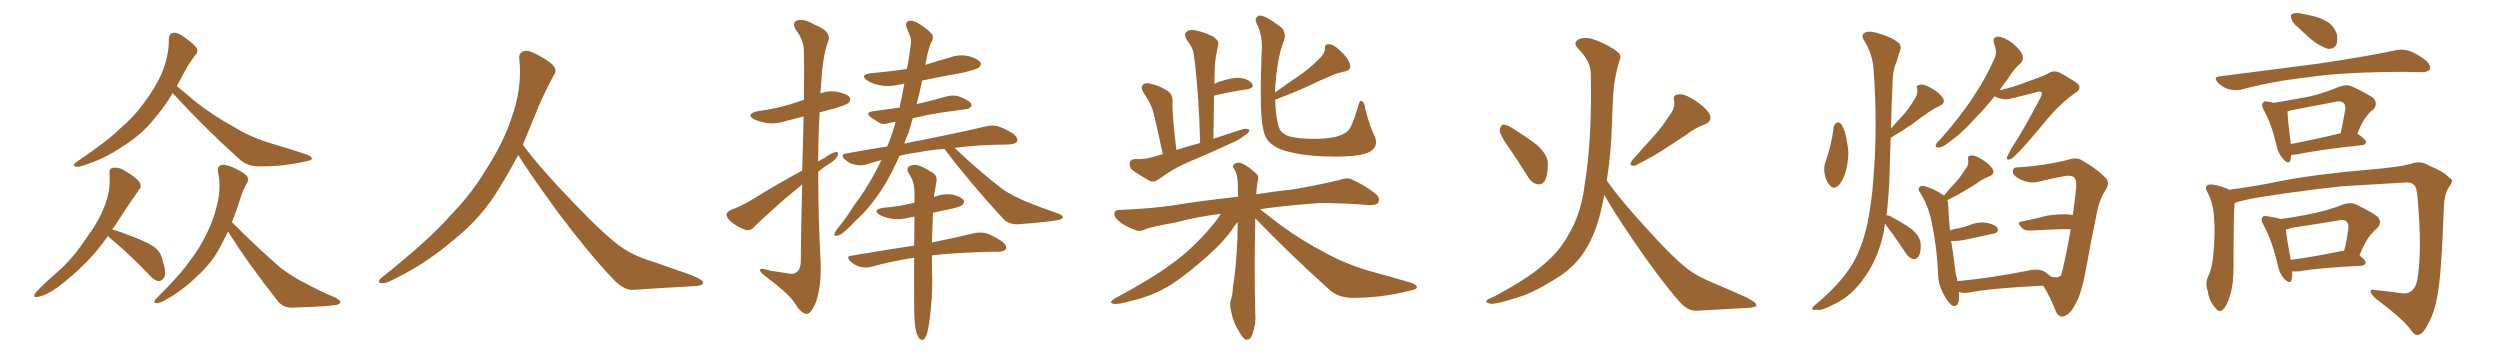 <svg xmlns="http://www.w3.org/2000/svg" xmlns:xlink="http://www.w3.org/1999/xlink" width="1050" height="150"><path fill="#996633" padding="10" d="M72.51 39.11L72.51 39.11Q68.85 45.26 65.19 49.37L65.19 49.37Q59.77 56.40 51.71 61.38L51.71 61.38Q43.65 66.94 34.28 69.73L34.28 69.73Q32.52 70.31 31.49 69.87L31.49 69.87Q30.47 69.29 31.79 68.26L31.79 68.26Q45.26 59.18 50.68 53.76L50.68 53.76Q56.25 49.07 60.35 43.36L60.35 43.36Q65.04 37.21 67.68 31.35L67.68 31.35Q71.04 23.58 70.90 16.41L70.90 16.41Q71.04 13.92 72.95 13.77L72.95 13.77Q74.41 13.48 77.49 15.67L77.49 15.67Q81.74 18.75 82.62 20.21L82.62 20.21Q83.35 21.83 82.03 23.14L82.03 23.14Q79.39 26.51 77.49 30.18L77.49 30.18Q75.73 33.40 74.27 36.18L74.27 36.18Q76.90 38.23 81.45 42.19L81.45 42.19Q89.79 48.78 98.29 53.32L98.29 53.32Q105.03 57.57 114.26 60.35L114.26 60.35Q122.46 62.70 129.20 65.04L129.20 65.04Q131.10 65.77 130.96 66.80L130.96 66.80Q130.81 67.38 128.17 67.82L128.17 67.82Q118.51 70.02 108.84 69.87L108.84 69.87Q103.71 69.87 100.49 66.80L100.49 66.80Q85.84 53.61 72.51 39.11ZM45.41 99.02L45.41 99.02Q37.21 110.89 24.32 120.56L24.32 120.56Q19.48 124.07 15.97 124.66L15.97 124.66Q13.48 125.24 14.94 122.90L14.94 122.90Q17.72 119.82 23.44 114.84L23.44 114.84Q30.32 108.98 35.60 100.93L35.60 100.93Q41.31 93.31 43.65 87.16L43.65 87.16Q46.58 80.27 46.00 73.10L46.00 73.10Q45.70 70.61 47.61 70.46L47.61 70.46Q49.80 70.17 52.00 71.48L52.00 71.48Q55.22 73.24 57.86 75.59L57.86 75.59Q60.06 77.93 58.30 79.83L58.30 79.83Q53.32 86.87 47.90 95.36L47.90 95.36Q47.31 95.80 47.17 96.39L47.17 96.39Q50.83 97.41 56.69 99.76L56.69 99.76Q62.55 102.10 65.19 104.00L65.19 104.00Q67.68 106.20 68.26 109.28L68.26 109.28Q70.17 114.99 68.70 116.89L68.70 116.89Q67.53 118.21 66.50 118.07L66.50 118.07Q64.45 117.63 62.26 114.99L62.26 114.99Q53.61 106.05 46.44 100.20L46.44 100.20Q45.56 99.61 45.41 99.02ZM95.80 97.27L95.80 97.27L95.80 97.27Q94.19 100.49 92.72 103.27L92.72 103.27Q89.06 110.45 82.47 116.31L82.47 116.31Q76.03 122.61 68.12 126.71L68.12 126.71Q66.36 127.44 65.33 127.29L65.33 127.29Q64.31 127.00 65.33 125.68L65.33 125.68Q75.88 115.28 79.83 109.42L79.83 109.42Q83.94 104.15 86.72 98.29L86.72 98.29Q89.79 92.14 91.11 86.28L91.11 86.28Q93.02 78.81 91.55 72.22L91.55 72.22Q91.11 69.87 93.02 69.29L93.02 69.29Q94.34 68.85 97.85 70.31L97.85 70.31Q102.69 72.51 103.71 73.97L103.71 73.97Q104.74 75.44 103.71 76.90L103.71 76.90Q101.81 80.27 100.78 83.94L100.78 83.94Q99.17 88.92 97.41 93.31L97.41 93.31Q108.69 104.59 118.07 112.65L118.07 112.65Q120.41 114.40 122.75 115.87L122.75 115.87Q126.27 118.07 127.73 118.65L127.73 118.65Q133.74 122.02 141.36 125.24L141.36 125.24Q143.12 126.42 142.97 127.00L142.97 127.00Q142.82 127.59 141.50 128.03L141.50 128.03Q137.11 128.76 123.34 129.20L123.34 129.20Q119.24 129.49 116.89 126.71L116.89 126.71Q104.74 111.47 95.80 97.27ZM217.68 65.04L217.68 65.04L217.68 65.04Q213.72 72.51 210.06 78.37L210.06 78.37Q202.59 91.26 190.14 101.07L190.14 101.07Q177.83 111.62 163.18 118.36L163.18 118.36Q161.13 119.24 159.67 118.80L159.67 118.80Q158.50 118.36 159.96 116.89L159.96 116.89Q181.05 100.05 189.40 90.23L189.40 90.23Q197.90 81.59 204.05 71.34L204.05 71.34Q211.08 60.50 214.60 50.24L214.60 50.24Q219.43 37.21 218.12 24.90L218.12 24.90Q217.68 21.97 220.31 21.39L220.31 21.39Q221.92 20.95 226.03 23.14L226.03 23.14Q231.74 26.22 232.76 28.13L232.76 28.13Q233.94 30.03 232.47 31.79L232.47 31.79Q229.10 38.09 226.32 44.38L226.32 44.38Q222.80 53.17 219.58 60.79L219.58 60.79Q227.20 71.04 241.41 85.69L241.41 85.69Q254.30 99.17 261.47 104.15L261.47 104.15Q266.60 107.67 275.83 110.45L275.83 110.45Q283.30 113.09 290.04 115.43L290.04 115.43Q295.46 117.48 295.31 118.80L295.31 118.80Q295.17 120.12 290.33 120.26L290.33 120.26Q279.05 120.85 266.16 121.73L266.16 121.73Q261.91 122.02 257.37 117.04L257.37 117.04Q247.56 106.79 234.23 89.06L234.23 89.06Q220.31 69.87 217.68 65.04ZM336.91 71.63L336.91 71.63Q337.35 58.30 337.50 48.93L337.50 48.93Q333.84 49.80 330.62 50.68L330.62 50.68Q326.37 52.15 322.27 51.71L322.27 51.71Q319.04 51.12 316.70 50.10L316.70 50.10Q313.04 48.05 318.02 46.73L318.02 46.73Q325.63 45.70 331.93 43.80L331.93 43.80Q334.86 42.77 337.65 41.89L337.65 41.89Q337.79 23.73 337.65 21.39L337.65 21.39Q337.50 16.70 334.42 12.74L334.42 12.74Q332.37 9.52 334.72 8.64L334.72 8.64Q337.65 7.62 342.19 10.40L342.19 10.40Q349.95 13.48 347.61 17.87L347.61 17.87Q345.41 24.17 344.82 36.47L344.82 36.47Q344.68 37.79 344.53 39.26L344.53 39.26Q347.90 37.94 351.42 38.53L351.42 38.53Q355.81 39.40 356.84 40.87L356.84 40.87Q357.42 42.19 356.40 43.21L356.40 43.21Q355.52 43.95 350.98 45.41L350.98 45.41Q347.46 46.29 344.24 47.17L344.24 47.17Q343.65 57.57 343.65 67.82L343.65 67.82Q344.97 66.94 346.29 66.36L346.29 66.36Q349.51 64.01 350.98 63.87L350.98 63.87Q352.59 63.72 351.71 65.63L351.71 65.63Q350.39 67.68 347.75 69.14L347.75 69.14Q345.56 70.46 343.65 72.22L343.65 72.22Q343.65 91.41 344.68 110.45L344.68 110.45Q344.97 120.70 342.63 127.00L342.63 127.00Q340.58 131.98 338.67 131.84L338.67 131.84Q336.47 131.69 333.69 127.15L333.69 127.15Q331.20 123.34 322.27 116.60L322.27 116.60Q319.34 114.55 319.19 113.53L319.19 113.53Q318.90 112.21 323.44 113.67L323.44 113.67Q326.66 114.11 330.18 114.70L330.18 114.70Q333.40 115.43 334.42 114.40L334.42 114.40Q336.33 113.23 336.33 109.57L336.33 109.57Q336.47 91.55 336.91 77.49L336.91 77.49Q333.25 80.57 329.30 83.79L329.30 83.79Q319.34 92.58 316.70 95.36L316.70 95.36Q315.23 97.12 313.04 96.53L313.04 96.53Q309.81 95.36 307.03 93.16L307.03 93.16Q304.98 91.26 305.13 89.94L305.13 89.94Q305.42 88.92 307.18 88.04L307.18 88.04Q310.40 87.01 315.23 84.23L315.23 84.23Q325.34 77.93 336.91 71.63ZM396.68 62.55L396.68 62.55Q390.38 62.99 385.55 64.01L385.55 64.01Q381.45 64.45 377.78 65.48L377.78 65.48Q375.29 71.04 372.51 76.03L372.51 76.03Q366.36 86.57 359.18 92.87L359.18 92.87Q357.13 95.21 354.79 97.12L354.79 97.12Q352.88 98.88 351.42 99.02L351.42 99.02Q350.10 99.17 350.54 97.85L350.54 97.85Q350.98 97.12 351.56 96.24L351.56 96.24Q355.37 91.70 358.59 86.43L358.59 86.43Q365.19 77.78 370.17 67.24L370.17 67.24Q366.65 68.12 363.57 69.14L363.57 69.14Q361.67 69.73 358.89 69.14L358.89 69.14Q356.69 68.70 354.79 66.94L354.79 66.94Q352.73 64.89 355.37 64.45L355.37 64.45Q364.31 62.84 372.66 61.52L372.66 61.52Q374.71 56.54 376.17 51.12L376.17 51.12Q374.71 51.42 373.68 51.56L373.68 51.56Q370.75 52.59 369.29 51.56L369.29 51.56Q367.38 50.39 365.92 49.37L365.92 49.37Q362.99 47.31 366.65 46.73L366.65 46.73Q371.04 46.14 375.15 45.56L375.15 45.56Q376.32 45.26 377.78 45.26L377.78 45.26Q378.96 40.14 379.83 35.16L379.83 35.16Q378.37 35.45 377.34 35.60L377.34 35.60Q372.95 36.62 369.29 35.74L369.29 35.74Q366.21 35.16 364.31 33.84L364.31 33.84Q360.79 31.35 365.77 30.76L365.77 30.76Q373.68 30.03 380.86 29.00L380.86 29.00Q381.01 28.42 381.15 27.83L381.15 27.83Q382.03 23.14 382.47 19.04L382.47 19.04Q382.91 16.26 382.03 14.79L382.03 14.79Q381.30 12.74 380.71 11.43L380.71 11.43Q380.13 9.38 381.59 8.79L381.59 8.79Q383.35 8.35 385.69 9.81L385.69 9.81Q389.65 12.16 391.55 14.50L391.55 14.50Q392.29 16.26 390.97 18.02L390.97 18.02Q390.09 20.51 389.50 22.85L389.50 22.85Q389.06 24.90 388.62 27.25L388.62 27.25Q393.60 25.63 398.88 24.17L398.88 24.17Q402.83 22.71 406.93 23.58L406.93 23.58Q410.74 24.76 411.77 26.22L411.77 26.22Q412.35 27.39 411.04 28.42L411.04 28.42Q410.16 29.15 404.00 30.62L404.00 30.62Q395.36 32.08 387.30 33.84L387.30 33.84Q386.28 38.82 384.96 43.80L384.96 43.80Q385.99 43.36 387.30 43.21L387.30 43.21Q392.58 41.89 397.85 40.43L397.85 40.43Q400.34 39.84 402.54 40.43L402.54 40.43Q404.44 41.16 405.32 41.60L405.32 41.60Q408.11 42.92 408.11 44.38L408.11 44.38Q406.93 46.00 405.62 45.85L405.62 45.85Q400.93 46.44 395.07 47.31L395.07 47.31Q388.77 48.34 383.35 49.66L383.35 49.66Q382.47 52.88 381.45 56.10L381.45 56.10Q380.42 58.15 379.83 60.35L379.83 60.35Q383.79 59.33 387.74 58.74L387.74 58.74Q404.44 55.37 414.26 53.03L414.26 53.03Q416.75 52.44 419.09 53.03L419.09 53.03Q422.02 53.91 425.68 56.25L425.68 56.25Q427.73 58.01 427.15 59.47L427.15 59.47Q426.42 60.50 424.07 60.64L424.07 60.64Q421.44 60.79 418.65 60.79L418.65 60.79Q408.54 61.08 400.93 62.11L400.93 62.11Q411.62 72.22 421.00 79.39L421.00 79.39Q423.34 81.01 425.98 82.32L425.98 82.32Q429.49 84.08 430.96 84.67L430.96 84.67Q437.11 87.16 444.73 89.79L444.73 89.79Q446.48 90.67 446.48 91.26L446.48 91.26Q446.19 91.85 445.17 92.29L445.17 92.29Q441.06 93.16 427.73 94.19L427.73 94.19Q423.78 94.34 421.44 91.99L421.44 91.99Q407.37 76.76 396.68 62.55ZM384.38 137.26L384.38 137.26L384.38 137.26Q383.79 132.57 383.94 118.07L383.94 118.07Q383.94 112.79 383.94 108.25L383.94 108.25Q374.27 109.72 365.92 112.06L365.92 112.06Q363.87 112.65 361.23 112.06L361.23 112.06Q359.03 111.47 357.13 109.72L357.13 109.72Q355.08 107.52 357.71 107.37L357.71 107.37Q371.48 105.03 383.94 103.13L383.94 103.13Q384.08 96.39 384.08 90.97L384.08 90.97Q382.76 91.26 381.74 91.41L381.74 91.41Q377.93 92.43 374.27 91.85L374.27 91.85Q371.34 91.26 369.43 90.23L369.43 90.23Q366.21 88.18 370.75 87.30L370.75 87.30Q377.49 86.72 382.91 85.40L382.91 85.40Q383.50 85.25 384.08 85.11L384.08 85.11Q384.08 82.47 384.08 80.27L384.08 80.27Q383.94 76.76 382.62 74.41L382.62 74.41Q382.03 73.39 381.45 72.36L381.45 72.36Q380.71 70.90 381.74 69.87L381.74 69.87Q383.79 68.85 385.55 69.43L385.55 69.43Q387.45 69.87 391.85 72.66L391.85 72.66Q393.75 73.97 393.31 76.32L393.31 76.32Q393.02 78.22 392.58 80.57L392.58 80.57Q392.29 81.45 392.29 82.76L392.29 82.76Q392.43 82.62 392.58 82.62L392.58 82.62Q396.39 81.15 400.05 81.74L400.05 81.74Q403.71 82.62 404.74 84.08L404.74 84.08Q405.18 85.11 404.15 86.13L404.15 86.13Q403.56 86.72 399.46 87.74L399.46 87.74Q395.51 88.48 391.85 89.36L391.85 89.36Q391.55 96.39 391.41 101.81L391.41 101.81Q402.39 99.61 409.57 97.85L409.57 97.85Q412.06 97.41 414.40 98.00L414.40 98.00Q417.19 99.02 420.85 101.37L420.85 101.37Q423.05 103.13 422.46 104.59L422.46 104.59Q421.88 105.62 419.24 105.76L419.24 105.76Q416.89 105.76 414.55 105.76L414.55 105.76Q400.78 106.20 391.41 107.23L391.41 107.23Q391.41 114.40 391.55 117.63L391.55 117.63Q391.55 125.54 390.53 133.59L390.53 133.59Q389.94 138.13 389.36 140.04L389.36 140.04Q388.77 142.09 387.74 142.68L387.74 142.68Q386.57 142.97 385.99 141.94L385.99 141.94Q384.96 140.77 384.38 137.26ZM488.38 64.75L488.38 64.75Q485.16 49.80 484.13 46.14L484.13 46.14Q482.67 42.19 480.03 38.53L480.03 38.53Q479.00 36.47 480.03 35.60L480.03 35.60Q481.05 34.57 483.25 35.16L483.25 35.16Q487.21 36.04 490.43 38.23L490.43 38.23Q492.63 39.70 492.48 42.92L492.48 42.92Q492.33 44.53 492.77 50.68L492.77 50.68Q493.21 55.81 494.09 62.99L494.09 62.99Q499.07 61.38 504.05 60.06L504.05 60.06Q503.61 39.99 501.42 22.85L501.42 22.85Q501.12 20.21 498.34 16.55L498.34 16.55Q497.17 14.50 498.19 13.48L498.19 13.48Q499.07 12.45 501.27 12.60L501.27 12.60Q504.49 13.04 509.33 15.23L509.33 15.23Q512.11 17.14 511.67 18.60L511.67 18.60Q511.38 20.21 510.94 22.41L510.94 22.41Q510.35 24.90 510.21 28.56L510.21 28.56Q510.06 31.79 510.06 35.30L510.06 35.30Q510.79 34.86 511.82 34.42L511.82 34.42Q517.38 32.52 520.61 32.67L520.61 32.67Q524.27 33.11 525.73 35.01L525.73 35.01Q527.20 36.62 523.97 37.50L523.97 37.50Q517.53 38.38 509.91 40.14L509.91 40.14Q509.77 48.93 509.62 58.30L509.62 58.30Q516.06 56.10 522.22 54.20L522.22 54.20Q523.83 53.91 524.71 54.49L524.71 54.49Q524.71 55.81 522.80 56.84L522.80 56.84Q520.31 58.89 516.65 60.35L516.65 60.35Q507.42 64.60 498.05 68.55L498.05 68.55Q491.89 71.34 486.47 75.44L486.47 75.44Q484.72 76.61 483.25 76.17L483.25 76.17Q478.71 73.68 475.49 71.34L475.49 71.34Q474.32 70.31 474.46 68.41L474.46 68.41Q474.76 66.94 476.66 66.80L476.66 66.80Q481.05 66.94 483.84 66.06L483.84 66.06Q486.04 65.33 488.38 64.75ZM535.55 41.89L535.55 41.89Q535.84 50.10 537.30 53.76L537.30 53.76Q537.74 55.52 540.38 56.84L540.38 56.84Q543.31 58.15 550.34 58.30L550.34 58.30Q556.64 58.45 561.18 57.42L561.18 57.42Q564.84 56.40 566.16 54.93L566.16 54.93Q567.77 53.61 570.41 44.68L570.41 44.68Q571.00 41.89 572.02 42.48L572.02 42.48Q573.19 43.21 573.34 45.41L573.34 45.41Q575.24 53.03 577.44 57.42L577.44 57.42Q579.20 61.82 574.80 64.01L574.80 64.01Q571.00 65.77 561.18 65.77L561.18 65.77Q550.49 65.77 543.75 64.31L543.75 64.31Q537.01 62.99 534.23 60.64L534.23 60.64Q531.15 58.30 530.57 54.20L530.57 54.20Q528.96 48.93 529.83 22.85L529.83 22.85Q530.57 15.09 527.78 9.81L527.78 9.81Q526.61 7.47 528.81 6.59L528.81 6.59Q530.86 6.01 538.04 11.43L538.04 11.43Q540.67 13.92 538.92 18.02L538.92 18.02Q536.43 24.32 535.55 37.21L535.55 37.21Q535.55 37.94 535.55 38.82L535.55 38.82Q540.38 35.30 545.21 32.08L545.21 32.08Q549.76 29.00 553.86 24.90L553.86 24.90Q556.35 22.71 556.49 20.36L556.49 20.36Q556.20 18.46 558.11 18.60L558.11 18.60Q559.86 18.46 562.65 21.09L562.65 21.09Q565.87 23.88 566.89 26.66L566.89 26.66Q567.92 29.44 564.70 30.03L564.70 30.03Q561.18 30.76 558.11 32.23L558.11 32.23Q553.86 33.98 549.46 36.18L549.46 36.18Q544.04 38.67 535.55 41.89ZM527.20 91.70L527.20 91.70L527.20 91.70Q527.20 92.87 527.20 94.19L527.20 94.19Q526.76 111.33 527.20 131.69L527.20 131.69Q527.64 136.23 525.73 141.06L525.73 141.06Q525 142.82 523.24 142.68L523.24 142.68Q521.92 142.09 520.46 139.31L520.46 139.31Q517.82 135.35 516.94 129.93L516.94 129.93Q516.36 127.88 516.94 125.98L516.94 125.98Q517.68 124.22 517.82 120.56L517.82 120.56Q519.14 113.38 519.73 100.05L519.73 100.05Q519.73 96.39 519.87 93.31L519.87 93.31Q518.55 94.48 517.53 96.39L517.53 96.39Q513.57 101.95 506.84 107.81L506.84 107.81Q498.63 115.14 491.89 119.53L491.89 119.53Q483.98 124.37 475.49 126.27L475.49 126.27Q469.48 128.03 467.72 127.59L467.72 127.59Q465.38 127.15 468.16 125.39L468.16 125.39Q483.69 117.04 491.60 111.18L491.60 111.18Q500.98 104.59 509.47 94.34L509.47 94.34Q511.67 91.70 512.70 89.79L512.70 89.79Q502.44 91.11 493.65 93.46L493.65 93.46Q483.84 95.21 481.49 96.09L481.49 96.09Q478.86 97.41 477.39 96.83L477.39 96.83Q473.00 95.21 470.65 93.46L470.65 93.46Q468.02 91.55 468.02 89.79L468.02 89.79Q468.16 88.18 470.07 88.18L470.07 88.18Q484.13 87.60 493.51 86.13L493.51 86.13Q502.00 84.67 518.70 82.76L518.70 82.76Q519.14 82.62 520.02 82.62L520.02 82.62Q519.87 79.39 519.87 77.05L519.87 77.05Q519.73 72.95 518.41 71.04L518.41 71.04Q517.38 69.58 518.26 68.99L518.26 68.99Q519.58 67.97 521.48 68.55L521.48 68.55Q524.41 69.87 527.64 72.95L527.64 72.95Q528.81 73.83 528.37 75.73L528.37 75.73Q527.78 77.93 527.64 81.59L527.64 81.59Q533.79 80.57 543.02 79.54L543.02 79.54Q552.69 77.93 562.06 75.73L562.06 75.73Q565.72 74.41 567.63 75.29L567.63 75.29Q573.78 78.08 578.17 81.74L578.17 81.74Q579.79 83.35 578.76 85.25L578.76 85.25Q577.88 86.28 574.66 86.13L574.66 86.13Q567.63 85.40 554.30 85.25L554.30 85.25Q544.34 85.99 536.72 86.87L536.72 86.87Q532.91 87.30 529.25 87.89L529.25 87.89Q532.18 90.23 537.60 94.34L537.60 94.34Q547.41 101.51 557.23 106.49L557.23 106.49Q565.14 110.89 575.68 113.96L575.68 113.96Q584.91 116.46 592.82 118.80L592.82 118.80Q595.46 119.82 595.02 120.85L595.02 120.85Q594.87 121.58 591.80 122.17L591.80 122.17Q580.08 125.10 568.65 125.10L568.65 125.10Q562.35 125.24 558.40 121.73L558.40 121.73Q542.29 107.23 527.20 91.70ZM633.11 61.08L633.11 61.08Q630.03 56.69 629.88 54.79L629.88 54.79Q630.18 52.73 631.20 52.29L631.20 52.29Q632.23 52.29 634.42 53.32L634.42 53.32Q640.28 56.98 645.26 60.64L645.26 60.64Q650.10 64.89 650.10 68.85L650.10 68.85Q650.10 73.83 648.78 76.03L648.78 76.03Q647.46 77.78 645.70 77.34L645.70 77.34Q643.21 76.90 641.75 74.27L641.75 74.27Q637.21 66.94 633.11 61.08ZM701.07 48.63L701.07 48.63Q703.71 45.41 703.13 42.19L703.13 42.19Q702.54 39.84 704.74 39.70L704.74 39.70Q707.08 39.11 711.18 41.75L711.18 41.75Q715.58 44.38 717.92 47.61L717.92 47.61Q719.53 50.83 715.87 52.29L715.87 52.29Q711.62 53.91 708.11 56.69L708.11 56.69Q704.44 59.03 700.49 61.67L700.49 61.67Q695.65 65.04 686.72 69.58L686.72 69.58Q683.64 70.02 685.55 67.24L685.55 67.24Q690.23 61.96 694.63 57.13L694.63 57.13Q698.00 53.47 701.07 48.63ZM674.85 75.88L674.85 75.88L674.85 75.88Q681.01 84.52 691.70 96.09L691.70 96.09Q702.54 108.11 708.40 112.65L708.40 112.65Q712.79 116.16 720.85 119.38L720.85 119.38Q727.44 122.17 733.30 124.80L733.30 124.80Q737.84 127.15 737.70 128.17L737.70 128.17Q737.55 129.20 733.45 129.35L733.45 129.35Q723.49 129.93 712.35 130.52L712.35 130.52Q708.40 130.52 704.74 125.98L704.74 125.98Q696.39 116.31 685.25 99.90L685.25 99.90Q677.05 87.74 673.83 81.88L673.83 81.88Q673.10 85.55 672.22 89.21L672.22 89.21Q669.73 99.61 664.75 106.64L664.75 106.64Q660.64 112.65 653.47 117.04L653.47 117.04Q644.09 122.90 637.79 124.80L637.79 124.80Q628.86 127.73 626.22 127.59L626.22 127.59Q623.44 127.15 624.46 126.12L624.46 126.12Q624.90 125.54 627.25 124.66L627.25 124.66Q641.46 117.19 648.05 111.33L648.05 111.33Q654.93 105.62 658.59 98.88L658.59 98.88Q664.16 89.79 665.63 77.05L665.63 77.05Q668.70 58.59 668.12 30.76L668.12 30.76Q667.97 25.63 662.99 20.65L662.99 20.65Q660.06 17.72 663.57 16.26L663.57 16.26Q666.50 15.38 670.17 16.85L670.17 16.85Q676.32 19.19 679.54 21.97L679.54 21.97Q681.15 23.29 680.27 25.20L680.27 25.20Q677.64 33.84 677.49 41.31L677.49 41.31Q677.20 45.85 677.05 51.27L677.05 51.27Q676.76 63.43 674.85 75.88ZM770.21 53.17L770.21 53.17Q770.65 51.86 771.68 51.42L771.68 51.42Q772.41 51.27 773.44 52.29L773.44 52.29Q775.34 55.52 775.78 60.06L775.78 60.06Q776.81 64.16 775.78 69.58L775.78 69.58Q774.90 74.41 772.56 77.49L772.56 77.49Q770.21 79.98 768.46 77.78L768.46 77.78Q766.85 76.03 766.26 72.51L766.26 72.51Q765.97 70.31 766.55 68.55L766.55 68.55Q769.19 61.08 770.21 53.17ZM791.75 93.90L791.75 93.90Q791.31 95.65 791.16 97.56L791.16 97.56Q788.82 108.40 783.54 115.87L783.54 115.87Q777.83 124.51 769.78 128.03L769.78 128.03Q764.94 130.66 763.04 130.08L763.04 130.08Q761.28 130.37 761.13 129.79L761.13 129.79Q760.99 129.05 762.74 127.73L762.74 127.73Q773.29 118.95 778.27 110.45L778.27 110.45Q782.23 103.56 784.42 93.46L784.42 93.46Q786.18 84.23 786.77 75.73L786.77 75.73Q788.67 53.47 786.91 29.15L786.91 29.15Q786.33 22.12 782.81 16.85L782.81 16.85Q781.64 14.94 782.96 13.92L782.96 13.92Q784.42 12.74 788.09 13.77L788.09 13.77Q793.80 15.23 797.31 17.87L797.31 17.87Q798.93 19.48 797.90 21.68L797.90 21.68Q797.17 23.73 796.58 25.93L796.58 25.93Q794.82 29.44 794.82 36.62L794.82 36.62Q794.38 44.97 794.24 53.91L794.24 53.91Q796.44 51.42 798.63 49.07L798.63 49.07Q801.42 46.14 803.76 42.19L803.76 42.19Q805.66 39.70 805.22 37.35L805.22 37.35Q804.64 35.74 806.40 35.60L806.40 35.60Q807.86 35.16 810.94 36.91L810.94 36.91Q814.45 38.82 815.92 41.02L815.92 41.02Q817.38 43.21 814.60 44.53L814.60 44.53Q811.38 46.00 809.03 47.90L809.03 47.90Q805.96 49.80 803.17 52.15L803.17 52.15Q799.51 54.64 794.09 57.86L794.09 57.86Q793.80 64.89 793.65 72.36L793.65 72.36Q793.36 82.18 792.33 90.53L792.33 90.53Q793.21 90.23 794.68 91.26L794.68 91.26Q799.22 93.60 802.88 96.24L802.88 96.24Q806.54 99.32 806.69 102.39L806.69 102.39Q806.84 106.20 805.81 107.67L805.81 107.67Q804.93 108.98 803.61 108.84L803.61 108.84Q801.86 108.40 800.54 106.49L800.54 106.49Q797.17 101.37 793.95 96.97L793.95 96.97Q792.33 94.92 791.75 93.90ZM837.74 40.43L837.74 40.43Q833.79 45.41 830.13 49.07L830.13 49.07Q824.27 55.66 819.73 58.89L819.73 58.89Q816.06 61.82 814.60 61.96L814.60 61.96Q812.55 62.11 813.13 60.64L813.13 60.64Q813.43 59.91 814.89 58.59L814.89 58.59Q822.66 49.80 828.08 41.75L828.08 41.75Q833.79 33.40 837.74 24.46L837.74 24.46Q838.92 21.83 837.60 18.60L837.60 18.60Q836.57 15.53 839.21 15.38L839.21 15.38Q841.70 15.53 845.36 18.16L845.36 18.16Q849.02 21.39 849.46 23.29L849.46 23.29Q850.05 25.05 848.73 26.51L848.73 26.51Q846.09 28.56 843.31 33.11L843.31 33.11Q841.26 35.60 839.79 37.94L839.79 37.94Q843.60 37.06 846.68 36.04L846.68 36.04Q858.40 31.93 859.86 31.05L859.86 31.05Q862.06 29.44 864.70 30.32L864.70 30.32Q870.41 33.40 872.61 35.16L872.61 35.16Q874.51 37.21 871.73 38.96L871.73 38.96Q864.84 43.65 858.11 52.15L858.11 52.15Q846.97 65.48 844.63 66.80L844.63 66.80Q842.72 67.53 842.87 66.06L842.87 66.06Q843.46 64.75 844.92 62.11L844.92 62.11Q849.46 55.37 856.93 41.16L856.93 41.16Q857.96 39.26 857.37 38.67L857.37 38.67Q856.93 38.23 855.47 38.67L855.47 38.67Q843.90 41.75 842.43 41.75L842.43 41.75Q839.21 41.46 837.74 40.43ZM817.82 84.08L817.82 84.08L817.82 84.08Q818.26 84.81 818.26 85.84L818.26 85.84Q818.41 90.97 818.99 96.83L818.99 96.83Q820.61 96.09 822.36 95.95L822.36 95.95Q825.15 95.36 827.49 94.48L827.49 94.48Q830.86 93.02 834.52 93.60L834.52 93.60Q837.89 94.34 838.92 95.65L838.92 95.65Q839.50 96.68 838.48 97.71L838.48 97.71Q838.18 98.00 835.84 98.44L835.84 98.44Q830.86 99.46 826.32 100.49L826.32 100.49Q822.66 101.37 819.43 101.22L819.43 101.22Q819.58 101.95 819.73 102.54L819.73 102.54Q820.75 109.28 821.34 114.70L821.34 114.70Q821.92 116.31 822.07 118.07L822.07 118.07Q835.40 116.89 851.81 113.67L851.81 113.67Q856.35 112.65 858.69 114.11L858.69 114.11Q860.30 115.14 861.33 116.16L861.33 116.16Q865.28 117.19 865.87 114.99L865.87 114.99Q868.21 105.47 869.68 96.24L869.68 96.24Q862.35 96.24 852.98 96.83L852.98 96.83Q850.49 96.97 849.46 95.95L849.46 95.95Q846.53 93.16 849.17 93.02L849.17 93.02Q854.30 91.99 860.01 90.53L860.01 90.53Q866.60 89.65 870.12 90.23L870.12 90.23Q870.41 90.23 870.56 90.38L870.56 90.38Q871.44 84.38 872.02 78.52L872.02 78.52Q872.17 75.15 870.85 74.27L870.85 74.27Q869.53 73.68 867.63 73.83L867.63 73.83Q859.42 75.44 856.20 76.32L856.20 76.32Q852.39 77.34 847.85 75L847.85 75Q845.36 73.54 845.36 72.07L845.36 72.07Q845.51 70.31 846.97 70.31L846.97 70.31Q854.88 69.87 861.91 68.55L861.91 68.55Q868.21 67.38 869.53 66.80L869.53 66.80Q872.75 66.06 874.66 67.53L874.66 67.53Q880.08 70.46 883.74 74.12L883.74 74.12Q886.67 76.32 884.33 79.83L884.33 79.83Q881.54 84.08 880.52 90.23L880.52 90.23Q878.17 101.51 876.42 111.33L876.42 111.33Q874.37 123.05 872.02 127.00L872.02 127.00Q870.26 130.96 867.92 132.28L867.92 132.28Q865.28 134.18 863.53 130.96L863.53 130.96Q860.74 123.93 858.40 120.41L858.40 120.41Q858.25 120.12 858.11 119.97L858.11 119.97Q836.72 121.00 826.61 122.90L826.61 122.90Q824.56 123.19 823.10 122.75L823.10 122.75Q822.80 122.61 822.66 122.61L822.66 122.61Q822.80 123.78 822.80 124.80L822.80 124.80Q822.80 129.05 820.17 128.47L820.17 128.47Q818.70 127.73 816.94 124.66L816.94 124.66Q814.16 120.26 814.01 115.43L814.01 115.43Q813.57 104.30 811.38 93.75L811.38 93.75Q810.06 86.72 806.54 81.01L806.54 81.01Q805.22 79.39 806.25 78.52L806.25 78.52Q806.98 77.93 808.01 78.08L808.01 78.08Q812.26 79.25 816.36 82.03L816.36 82.03Q816.36 82.03 816.50 82.18L816.50 82.18Q818.85 79.10 821.19 76.76L821.19 76.76Q823.24 74.56 825.15 71.48L825.15 71.48Q827.05 69.29 826.61 67.09L826.61 67.09Q826.32 65.33 827.78 65.33L827.78 65.33Q829.39 65.04 832.18 66.80L832.18 66.80Q835.40 68.70 836.87 70.90L836.87 70.90Q838.04 73.10 835.40 74.12L835.40 74.12Q832.32 75.29 829.98 77.20L829.98 77.20Q827.49 78.66 825.15 80.13L825.15 80.13Q822.36 81.88 817.82 84.08ZM965.33 11.57L965.33 11.57Q962.84 9.67 962.40 7.91L962.40 7.91Q961.82 6.01 962.84 5.86L962.84 5.86Q964.31 5.13 966.65 5.71L966.65 5.71Q968.26 6.01 970.17 6.45L970.17 6.45Q974.12 7.18 977.34 9.08L977.34 9.08Q980.13 10.69 981.45 14.21L981.45 14.21Q981.88 16.85 981.30 18.75L981.30 18.75Q980.13 20.65 977.78 20.51L977.78 20.51Q975.88 19.92 973.54 18.60L973.54 18.60Q970.31 16.55 965.33 11.57ZM932.23 32.08L932.23 32.08Q954.49 29.15 973.10 26.81L973.10 26.81Q994.04 23.73 1006.35 21.09L1006.35 21.09Q1009.13 20.51 1011.91 21.39L1011.91 21.39Q1014.99 22.41 1018.95 25.49L1018.95 25.49Q1021.14 27.54 1020.56 29.00L1020.56 29.00Q1019.82 30.32 1017.04 30.32L1017.04 30.32Q1013.96 30.32 1010.30 30.18L1010.30 30.18Q984.38 30.18 968.85 32.52L968.85 32.52Q954.20 34.13 941.31 37.65L941.31 37.65Q938.82 38.09 936.04 37.50L936.04 37.50Q933.40 36.62 931.49 34.72L931.49 34.72Q929.44 32.23 932.23 32.08ZM962.40 65.04L962.40 65.04Q962.11 66.21 961.96 67.24L961.96 67.24Q961.23 69.58 958.59 66.36L958.59 66.36Q956.84 64.31 956.25 61.52L956.25 61.52Q954.05 52.00 950.83 46.29L950.83 46.29Q949.51 43.95 950.54 43.07L950.54 43.07Q950.98 42.19 952.73 42.77L952.73 42.77Q953.76 42.77 954.79 43.21L954.79 43.21Q963.28 41.89 970.46 40.43L970.46 40.43Q976.46 38.96 982.76 36.33L982.76 36.33Q985.55 35.30 987.89 36.33L987.89 36.33Q994.78 39.55 996.97 41.31L996.97 41.31Q998.88 43.80 996.68 46.14L996.68 46.14Q995.21 47.02 993.90 48.93L993.90 48.93Q992.29 50.68 990.09 56.10L990.09 56.10Q993.75 58.59 993.75 59.62L993.75 59.62Q993.60 60.79 992.14 60.94L992.14 60.94Q973.24 62.99 964.45 64.89L964.45 64.89Q963.28 65.04 962.40 65.04ZM962.11 60.50L962.11 60.50Q971.48 58.74 983.06 55.96L983.06 55.96Q984.08 51.42 984.96 46.14L984.96 46.14Q985.25 44.09 984.23 43.21L984.23 43.21Q983.20 42.19 980.86 42.77L980.86 42.77Q971.78 44.53 962.40 46.29L962.40 46.29Q961.23 46.73 960.64 46.88L960.64 46.88Q960.79 47.17 960.79 47.31L960.79 47.31Q960.79 49.51 962.11 60.50ZM938.53 85.25L938.53 85.25Q938.09 90.38 938.09 112.50L938.09 112.50Q938.09 119.53 936.62 124.07L936.62 124.07Q935.16 128.91 933.25 130.37L933.25 130.37Q931.79 131.25 930.47 129.35L930.47 129.35Q927.83 126.56 927.25 122.17L927.25 122.17Q926.07 118.95 927.39 116.16L927.39 116.16Q929.15 112.65 929.59 106.79L929.59 106.79Q930.47 98.00 929.88 91.26L929.88 91.26Q929.59 85.11 926.81 80.13L926.81 80.13Q925.78 78.08 927.98 77.49L927.98 77.49Q930.62 77.34 935.45 79.25L935.45 79.25Q936.04 79.54 936.18 79.69L936.18 79.69Q946.73 78.37 957.86 76.03L957.86 76.03Q973.10 73.10 995.65 71.19L995.65 71.19Q1007.67 70.17 1012.50 68.85L1012.50 68.85Q1016.60 67.24 1020.26 69.58L1020.26 69.58Q1026.42 72.07 1028.76 74.71L1028.76 74.71Q1031.10 75.44 1028.32 78.96L1028.32 78.96Q1026.56 81.88 1026.42 87.16L1026.42 87.16Q1025.39 116.89 1023.49 125.24L1023.49 125.24Q1022.46 131.40 1019.38 136.82L1019.38 136.82Q1017.48 140.48 1015.58 140.63L1015.58 140.63Q1014.26 141.06 1012.79 138.87L1012.79 138.87Q1009.57 134.18 997.56 125.24L997.56 125.24Q995.65 123.34 995.65 122.31L995.65 122.31Q995.65 121.29 998.00 121.88L998.00 121.88Q1003.13 122.31 1008.84 123.19L1008.84 123.19Q1013.96 123.78 1015.28 117.63L1015.28 117.63Q1017.33 105.18 1015.43 83.64L1015.43 83.64Q1014.99 78.37 1013.96 77.78L1013.96 77.78Q1013.23 76.61 1010.89 76.61L1010.89 76.61Q993.31 77.64 983.94 78.22L983.94 78.22Q970.90 79.54 953.32 82.18L953.32 82.18Q944.82 83.35 939.84 84.81L939.84 84.81Q939.11 85.11 938.53 85.25ZM962.70 113.96L962.70 113.96Q962.84 116.16 962.40 117.63L962.40 117.63Q961.82 119.68 959.18 116.89L959.18 116.89Q957.28 114.70 956.69 111.47L956.69 111.47Q954.20 100.78 950.54 94.19L950.54 94.19Q949.37 92.14 950.24 91.26L950.24 91.26Q950.54 90.38 952.29 90.82L952.29 90.82Q956.25 91.41 957.71 91.99L957.71 91.99Q964.75 91.11 971.34 89.65L971.34 89.65Q977.49 88.48 984.23 85.84L984.23 85.84Q987.16 84.81 989.50 85.84L989.50 85.84Q996.39 89.21 998.73 91.11L998.73 91.11Q1000.63 93.60 998.29 95.95L998.29 95.95Q996.83 97.12 995.36 99.02L995.36 99.02Q993.60 100.93 990.97 107.23L990.97 107.23Q993.60 109.28 993.60 110.30L993.60 110.30Q993.31 111.47 991.85 111.62L991.85 111.62Q973.83 112.50 965.48 113.96L965.48 113.96Q963.72 114.11 962.70 113.96ZM982.47 105.62L982.47 105.62L982.47 105.62Q983.50 105.32 984.52 105.32L984.52 105.32Q985.69 101.07 986.28 96.09L986.28 96.09Q986.57 94.04 985.55 93.02L985.55 93.02Q984.52 91.99 982.18 92.58L982.18 92.58Q972.51 94.19 962.70 95.65L962.70 95.65Q961.08 96.24 960.06 96.39L960.06 96.39Q960.35 99.76 962.11 109.13L962.11 109.13Q971.34 107.96 982.47 105.62Z"/></svg>